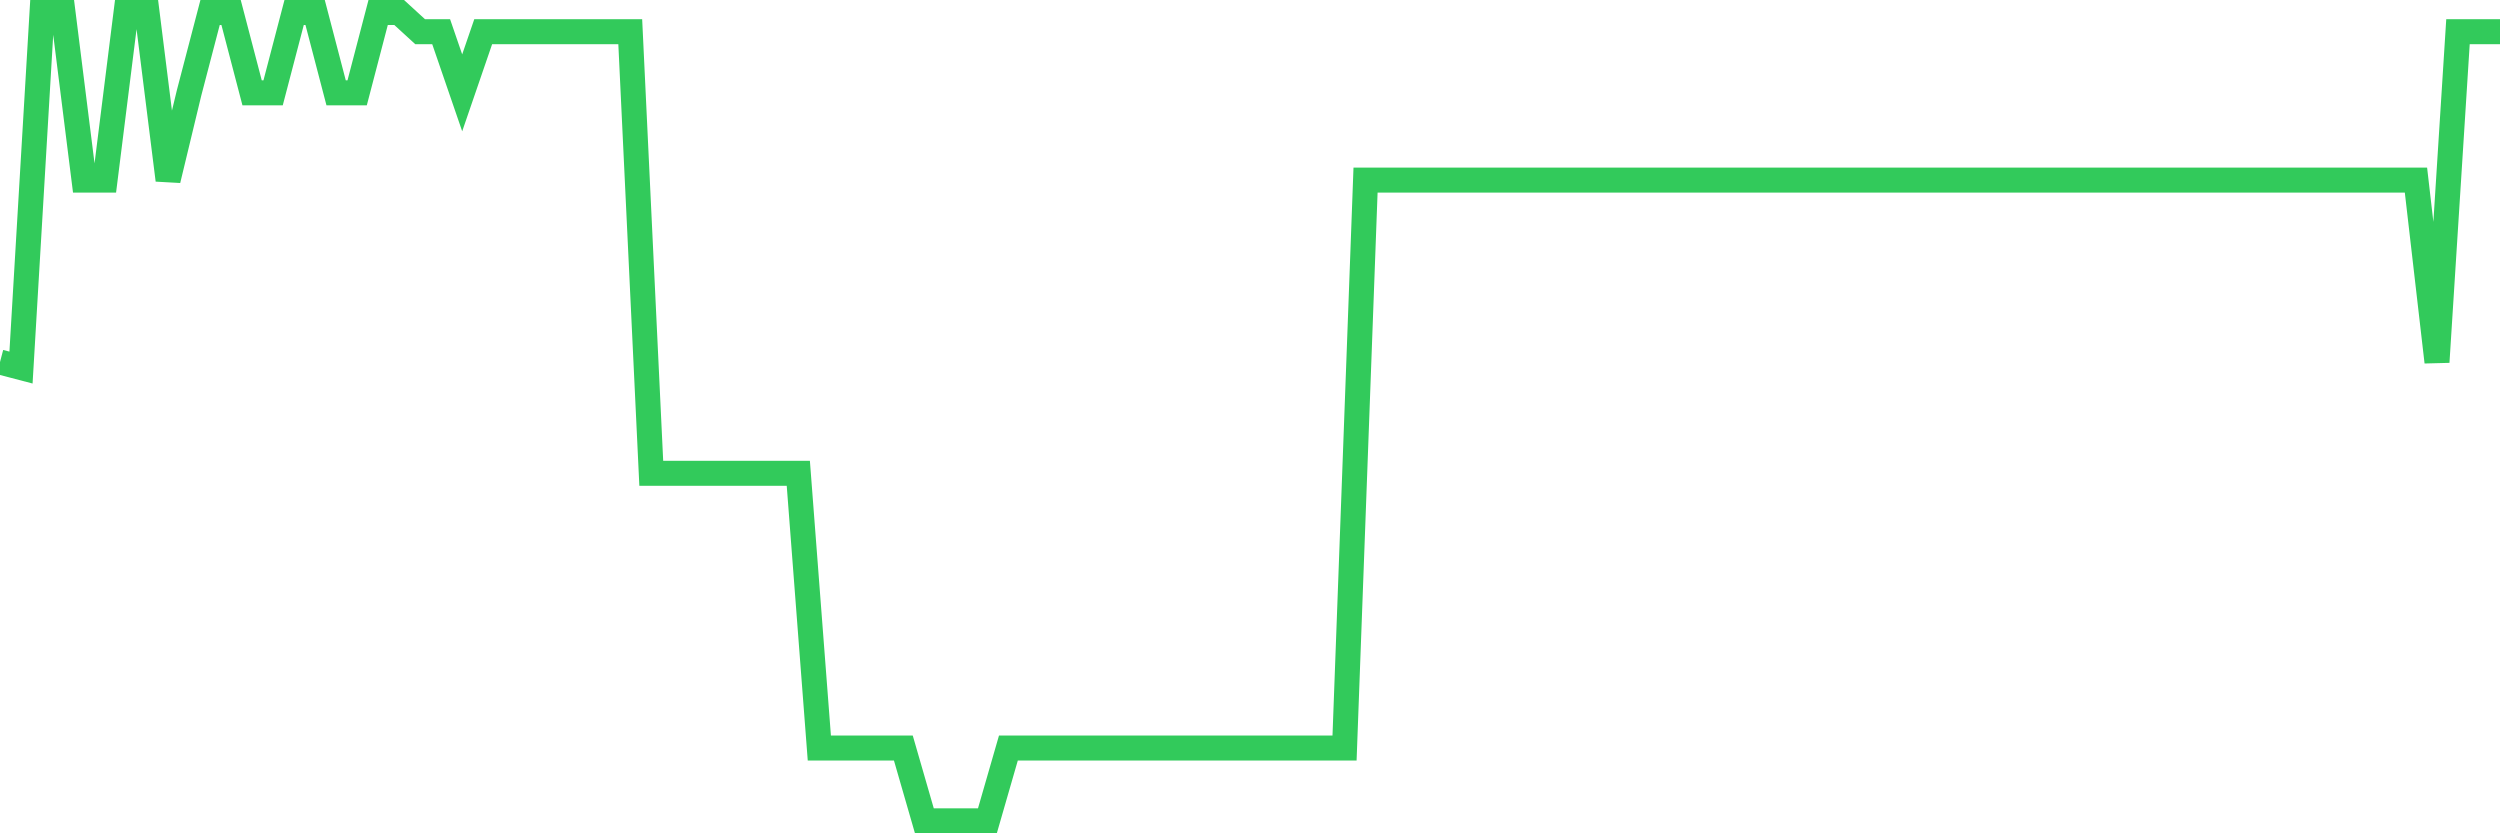 <svg
  xmlns="http://www.w3.org/2000/svg"
  xmlns:xlink="http://www.w3.org/1999/xlink"
  width="120"
  height="40"
  viewBox="0 0 120 40"
  preserveAspectRatio="none"
>
  <polyline
    points="0,17.379 1.008,17.643 2.017,0.6 3.025,0.6 4.034,8.644 5.042,8.644 6.05,0.6 7.059,0.6 8.067,8.644 9.076,4.457 10.084,0.6 11.092,0.6 12.101,4.457 13.109,4.457 14.118,0.6 15.126,0.6 16.134,4.457 17.143,4.457 18.151,0.6 19.16,0.6 20.168,1.523 21.176,1.523 22.185,4.457 23.193,1.523 24.202,1.523 25.21,1.523 26.218,1.523 27.227,1.523 28.235,1.523 29.244,1.523 30.252,1.523 31.261,22.72 32.269,22.72 33.277,22.72 34.286,22.72 35.294,22.72 36.303,22.72 37.311,22.72 38.319,22.72 39.328,35.906 40.336,35.906 41.345,35.906 42.353,35.906 43.361,35.906 44.37,39.4 45.378,39.4 46.387,39.4 47.395,39.4 48.403,35.906 49.412,35.906 50.42,35.906 51.429,35.906 52.437,35.906 53.445,35.906 54.454,35.906 55.462,35.906 56.471,35.906 57.479,35.906 58.487,35.906 59.496,35.906 60.504,35.906 61.513,35.906 62.521,35.906 63.529,35.906 64.538,35.906 65.546,8.644 66.555,8.644 67.563,8.644 68.571,8.644 69.58,8.644 70.588,8.644 71.597,8.644 72.605,8.644 73.613,8.644 74.622,8.644 75.63,8.644 76.639,8.644 77.647,8.644 78.655,8.644 79.664,8.644 80.672,8.644 81.681,8.644 82.689,8.644 83.697,8.644 84.706,8.644 85.714,8.644 86.723,8.644 87.731,8.644 88.739,8.644 89.748,8.644 90.756,8.644 91.765,8.644 92.773,8.644 93.782,8.644 94.79,8.644 95.798,8.644 96.807,8.644 97.815,8.644 98.824,8.644 99.832,8.644 100.84,8.644 101.849,8.644 102.857,8.644 103.866,8.644 104.874,8.644 105.882,8.644 106.891,8.644 107.899,8.644 108.908,8.644 109.916,8.644 110.924,8.644 111.933,8.644 112.941,8.644 113.95,8.644 114.958,8.644 115.966,8.644 116.975,17.379 117.983,1.523 118.992,1.523 120,1.523"
    fill="none"
    stroke="#32ca5b"
    stroke-width="1.2"
  >
  </polyline>
</svg>